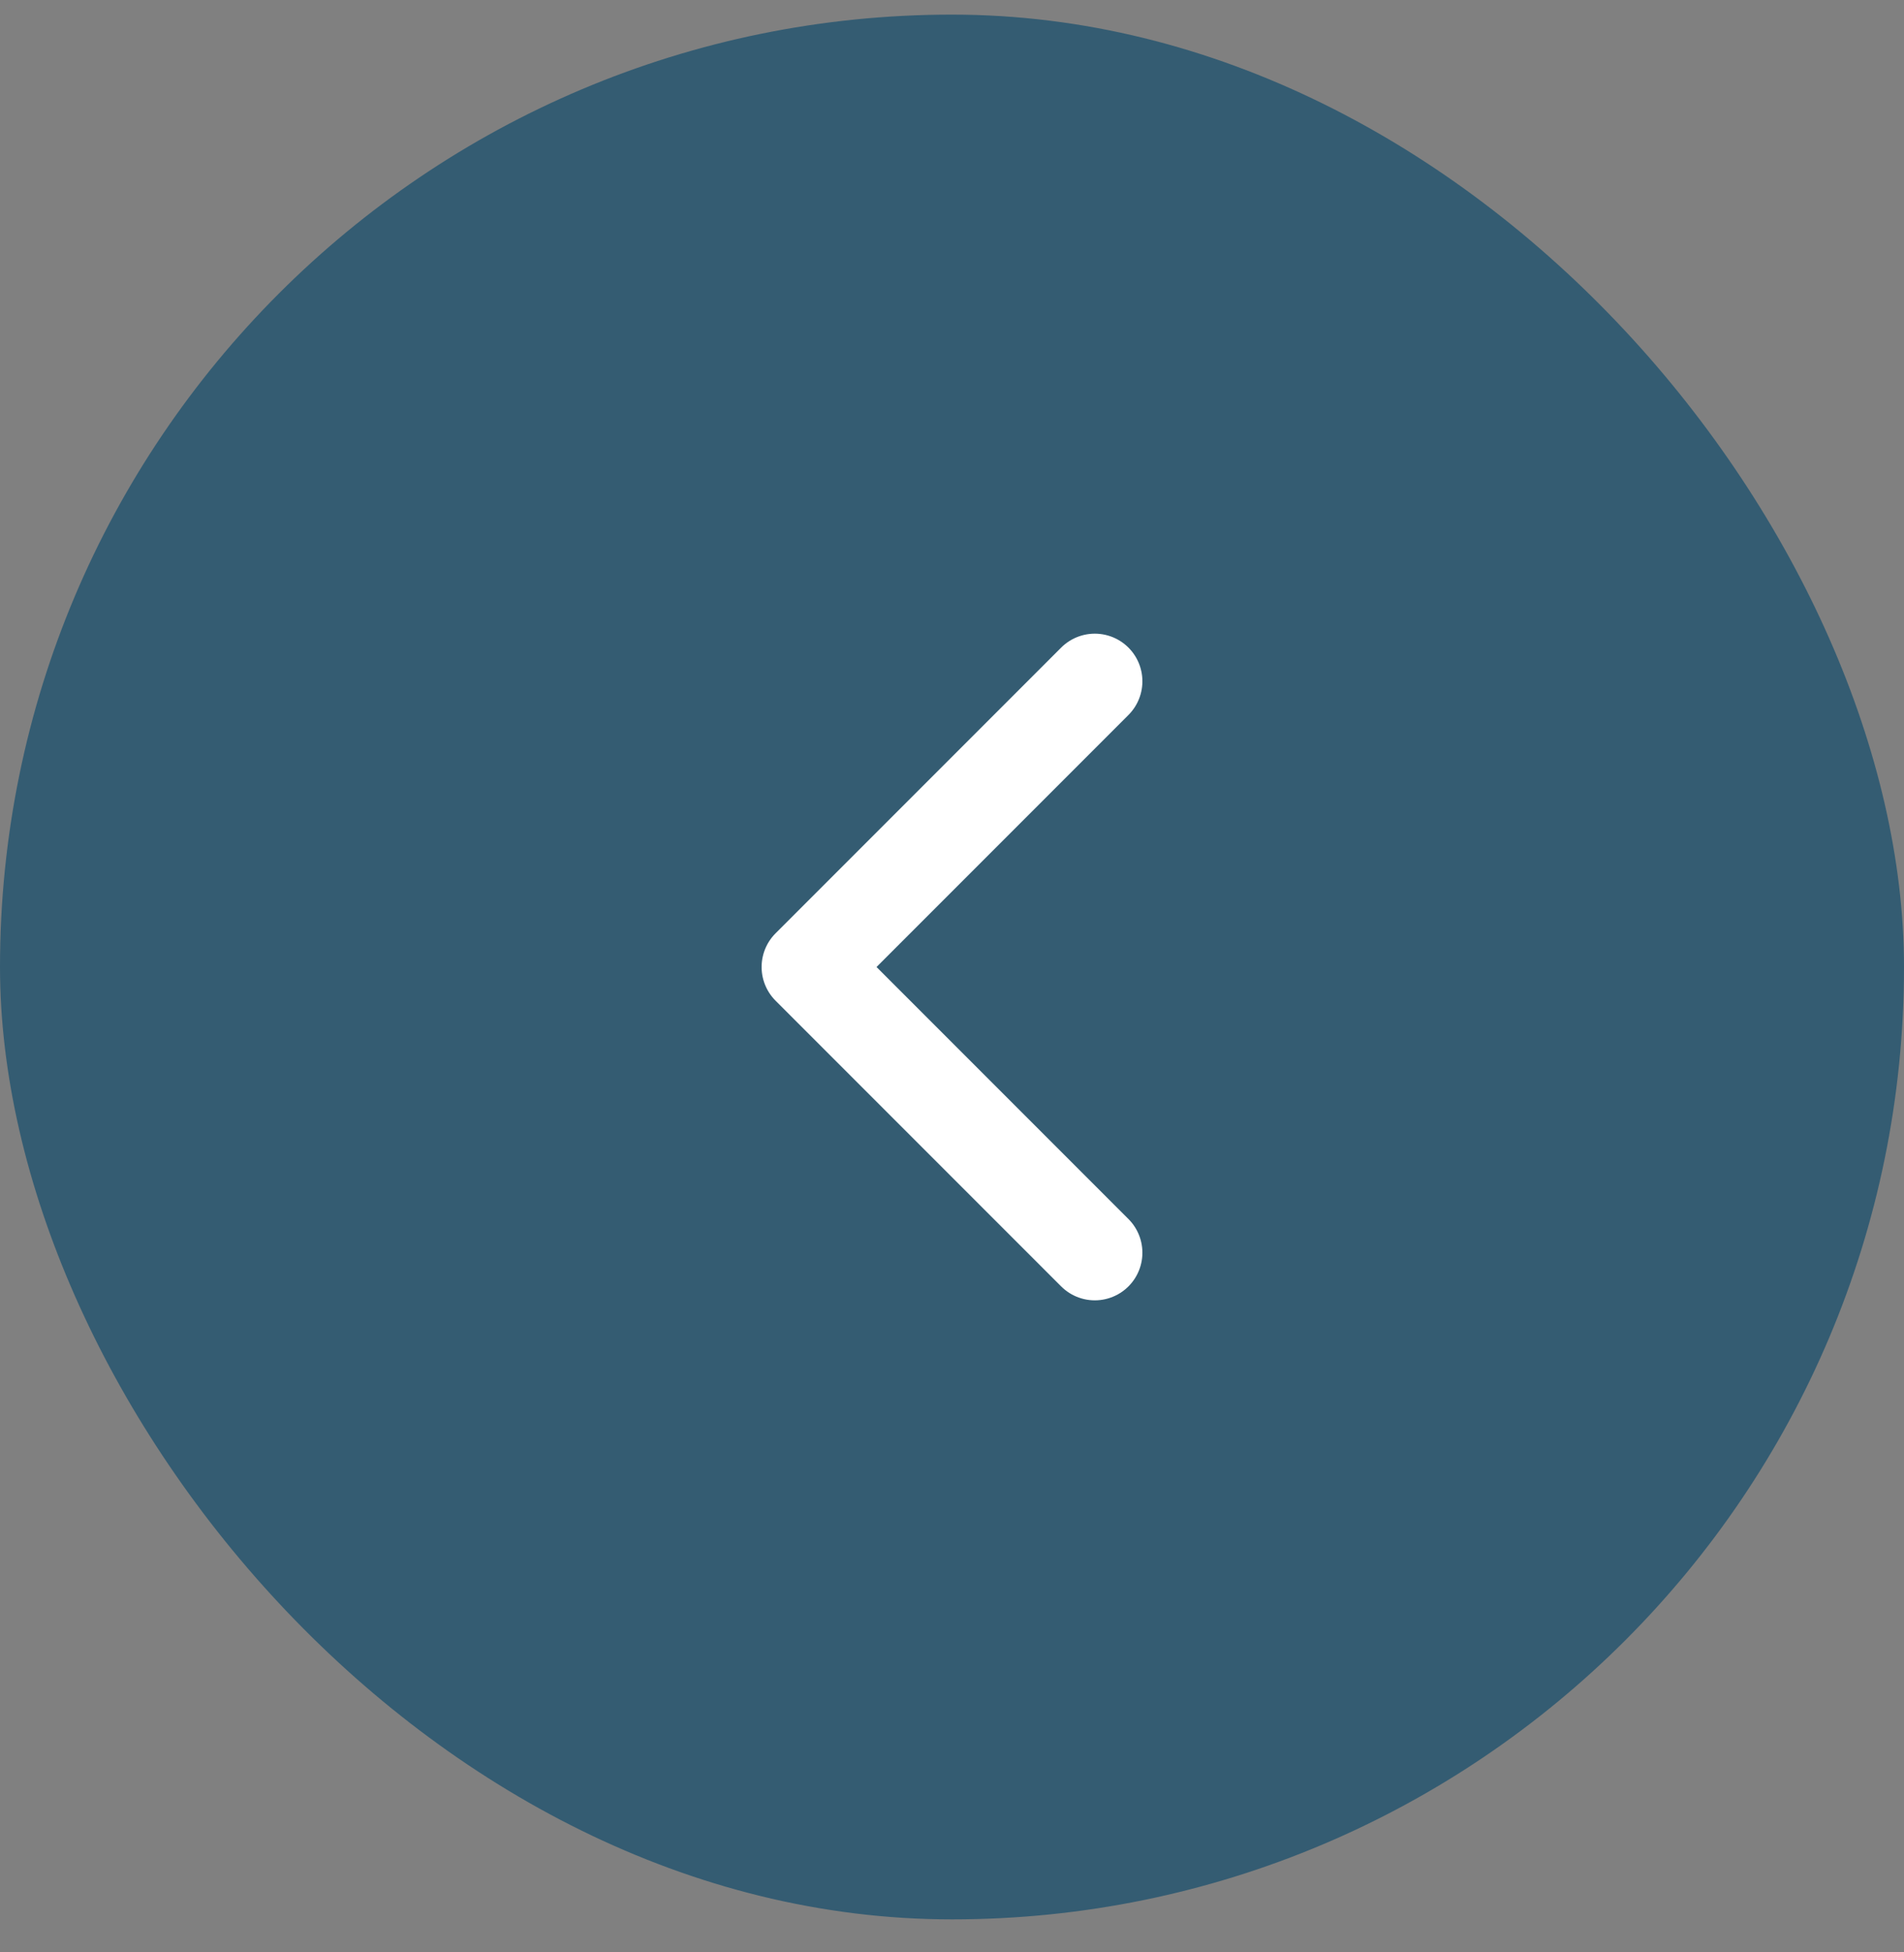 <svg width="40" height="41" viewBox="0 0 40 41" fill="none" xmlns="http://www.w3.org/2000/svg">
<rect x="0" y="0" width="40" height="41" fill="#808080" stroke="none"/>
<rect y="0.307" width="40" height="40" rx="20" fill="#345C72"/>
<path d="M23 14.307L17 20.307L23 26.307" stroke="white" stroke-width="2" stroke-linecap="round" stroke-linejoin="round"/>
</svg>

